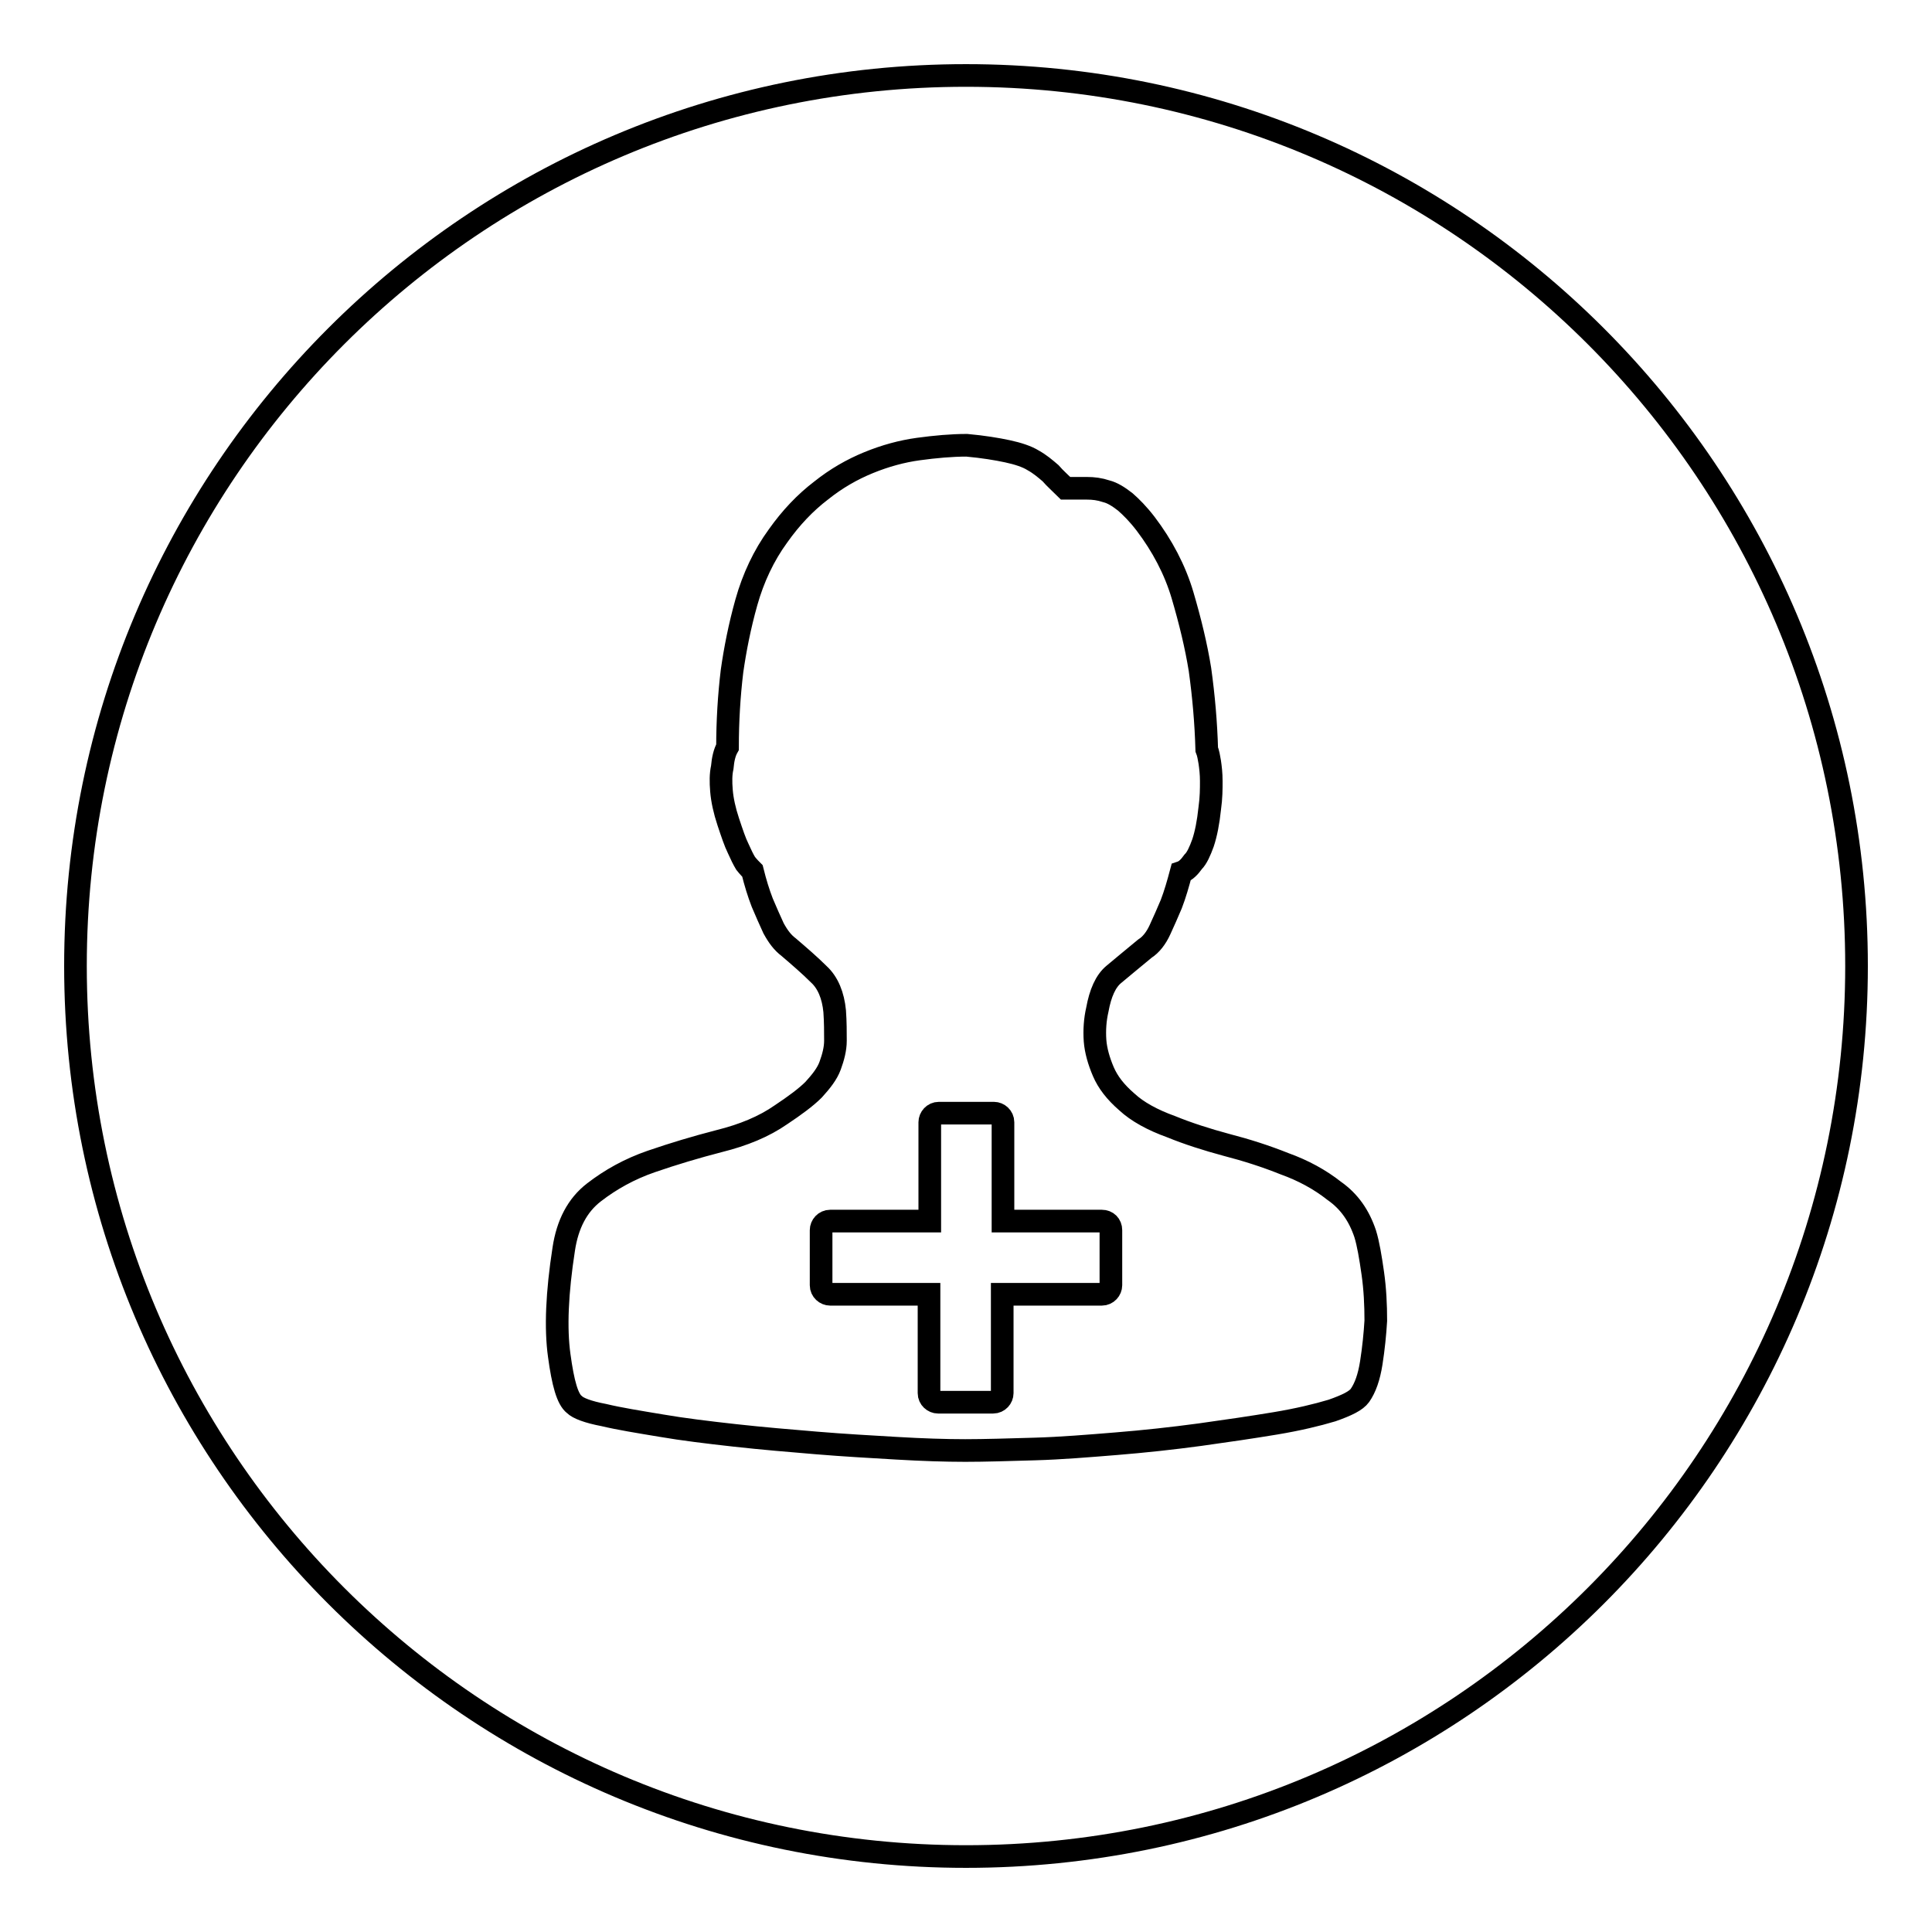 <?xml version="1.0" encoding="utf-8"?>
<!-- Svg Vector Icons : http://www.onlinewebfonts.com/icon -->
<!DOCTYPE svg PUBLIC "-//W3C//DTD SVG 1.1//EN" "http://www.w3.org/Graphics/SVG/1.1/DTD/svg11.dtd">
<svg version="1.1" xmlns="http://www.w3.org/2000/svg" xmlns:xlink="http://www.w3.org/1999/xlink" x="0px" y="0px" viewBox="0 0 256 256" enable-background="new 0 0 256 256" xml:space="preserve">
<g><g><path stroke-width="3" fill-opacity="0" stroke="#000000"  d="M146,161.8h-13.1v-13.1c0-0.7-0.6-1.2-1.2-1.2h-7.3c-0.7,0-1.2,0.6-1.2,1.2v13.1H110c-0.7,0-1.2,0.6-1.2,1.2v7.3c0,0.7,0.6,1.2,1.2,1.2h13.1v13.1c0,0.7,0.6,1.2,1.2,1.2h7.3c0.7,0,1.2-0.6,1.2-1.2v-13.1H146c0.7,0,1.2-0.6,1.2-1.2V163C147.2,162.3,146.7,161.8,146,161.8z"/><path stroke-width="3" fill-opacity="0" stroke="#000000"  d="M128,10C62.8,10,10,62.8,10,128c0,65.2,52.8,118,118,118c65.2,0,118-52.8,118-118C246,62.8,193.2,10,128,10z M181.7,180.6c-0.3,1.9-0.8,3.3-1.5,4.3c-0.5,0.7-1.7,1.3-3.7,2c-2,0.6-4.5,1.2-7.5,1.7c-3,0.5-6.4,1-10,1.5c-3.7,0.5-7.4,0.9-11.1,1.2c-3.7,0.3-7.3,0.6-10.8,0.7c-3.5,0.1-6.6,0.2-9.2,0.2c-2.6,0-5.7-0.1-9.1-0.3c-3.4-0.2-7-0.4-10.6-0.7c-3.6-0.3-7.2-0.6-10.8-1c-3.6-0.4-6.9-0.8-9.8-1.3c-3-0.5-5.5-0.9-7.6-1.4c-2.1-0.4-3.4-0.9-3.9-1.4c-0.9-0.7-1.5-2.8-2-6.5c-0.5-3.6-0.3-8.3,0.6-14.1c0.5-3.3,1.8-5.8,4-7.5s4.7-3.1,7.6-4.1c2.9-1,5.9-1.9,9-2.7c3.2-0.8,5.9-1.9,8.2-3.5c1.8-1.2,3.3-2.3,4.3-3.3c1-1.1,1.8-2.1,2.2-3.2c0.4-1.1,0.7-2.2,0.7-3.3s0-2.5-0.1-3.9c-0.2-2.1-0.9-3.8-2.1-4.9c-1.2-1.2-2.6-2.4-4-3.6c-0.8-0.6-1.4-1.4-2-2.5c-0.5-1.1-1-2.2-1.5-3.4c-0.5-1.3-0.9-2.6-1.3-4.2c-0.2-0.2-0.5-0.5-0.9-1c-0.3-0.5-0.6-1.1-1-2c-0.4-0.8-0.8-2-1.3-3.5c-0.5-1.5-0.8-2.9-0.9-4.1c-0.1-1.2-0.1-2.2,0.1-3.1c0.1-1.1,0.3-2,0.7-2.7c0-3.4,0.2-6.8,0.6-10.1c0.4-2.8,1-5.9,1.9-9.1s2.3-6.2,4.2-8.8c1.7-2.4,3.6-4.4,5.7-6c2-1.6,4.1-2.8,6.3-3.7c2.2-0.9,4.4-1.5,6.6-1.8s4.4-0.5,6.4-0.5c2.2,0.2,4,0.5,5.4,0.8c1.4,0.3,2.6,0.7,3.4,1.2c0.9,0.5,1.6,1.1,2.3,1.7c0.6,0.7,1.3,1.3,2,2h2.8c0.9,0,1.7,0.1,2.6,0.4c0.8,0.2,1.6,0.7,2.5,1.4c0.8,0.7,1.7,1.6,2.7,2.9c2.2,2.9,3.9,6.1,4.9,9.5s1.8,6.7,2.3,9.8c0.5,3.6,0.8,7.1,0.9,10.6c0.2,0.5,0.3,1.1,0.4,1.7c0.1,0.7,0.2,1.5,0.2,2.5c0,1,0,2.2-0.2,3.6c-0.2,1.9-0.5,3.4-0.9,4.6c-0.4,1.1-0.8,2-1.3,2.5c-0.5,0.7-1,1.2-1.6,1.4c-0.4,1.5-0.8,2.9-1.3,4.2c-0.5,1.2-1,2.3-1.5,3.4c-0.5,1.1-1.2,2-2,2.5c-1.6,1.3-3,2.5-4.1,3.4c-1.1,0.9-1.8,2.5-2.2,4.7c-0.3,1.3-0.4,2.7-0.3,4.1c0.1,1.3,0.5,2.7,1.1,4.1c0.6,1.4,1.6,2.7,3.1,4c1.4,1.3,3.4,2.4,5.9,3.3c2.2,0.9,4.7,1.7,7.3,2.4c2.7,0.7,5.2,1.5,7.7,2.5c2.5,0.9,4.7,2.1,6.6,3.6c2,1.4,3.3,3.3,4.1,5.7c0.4,1.3,0.7,3.1,1,5.2c0.3,2.1,0.4,4.2,0.4,6.3C182.2,176.7,182,178.7,181.7,180.6z"/></g></g>
</svg>